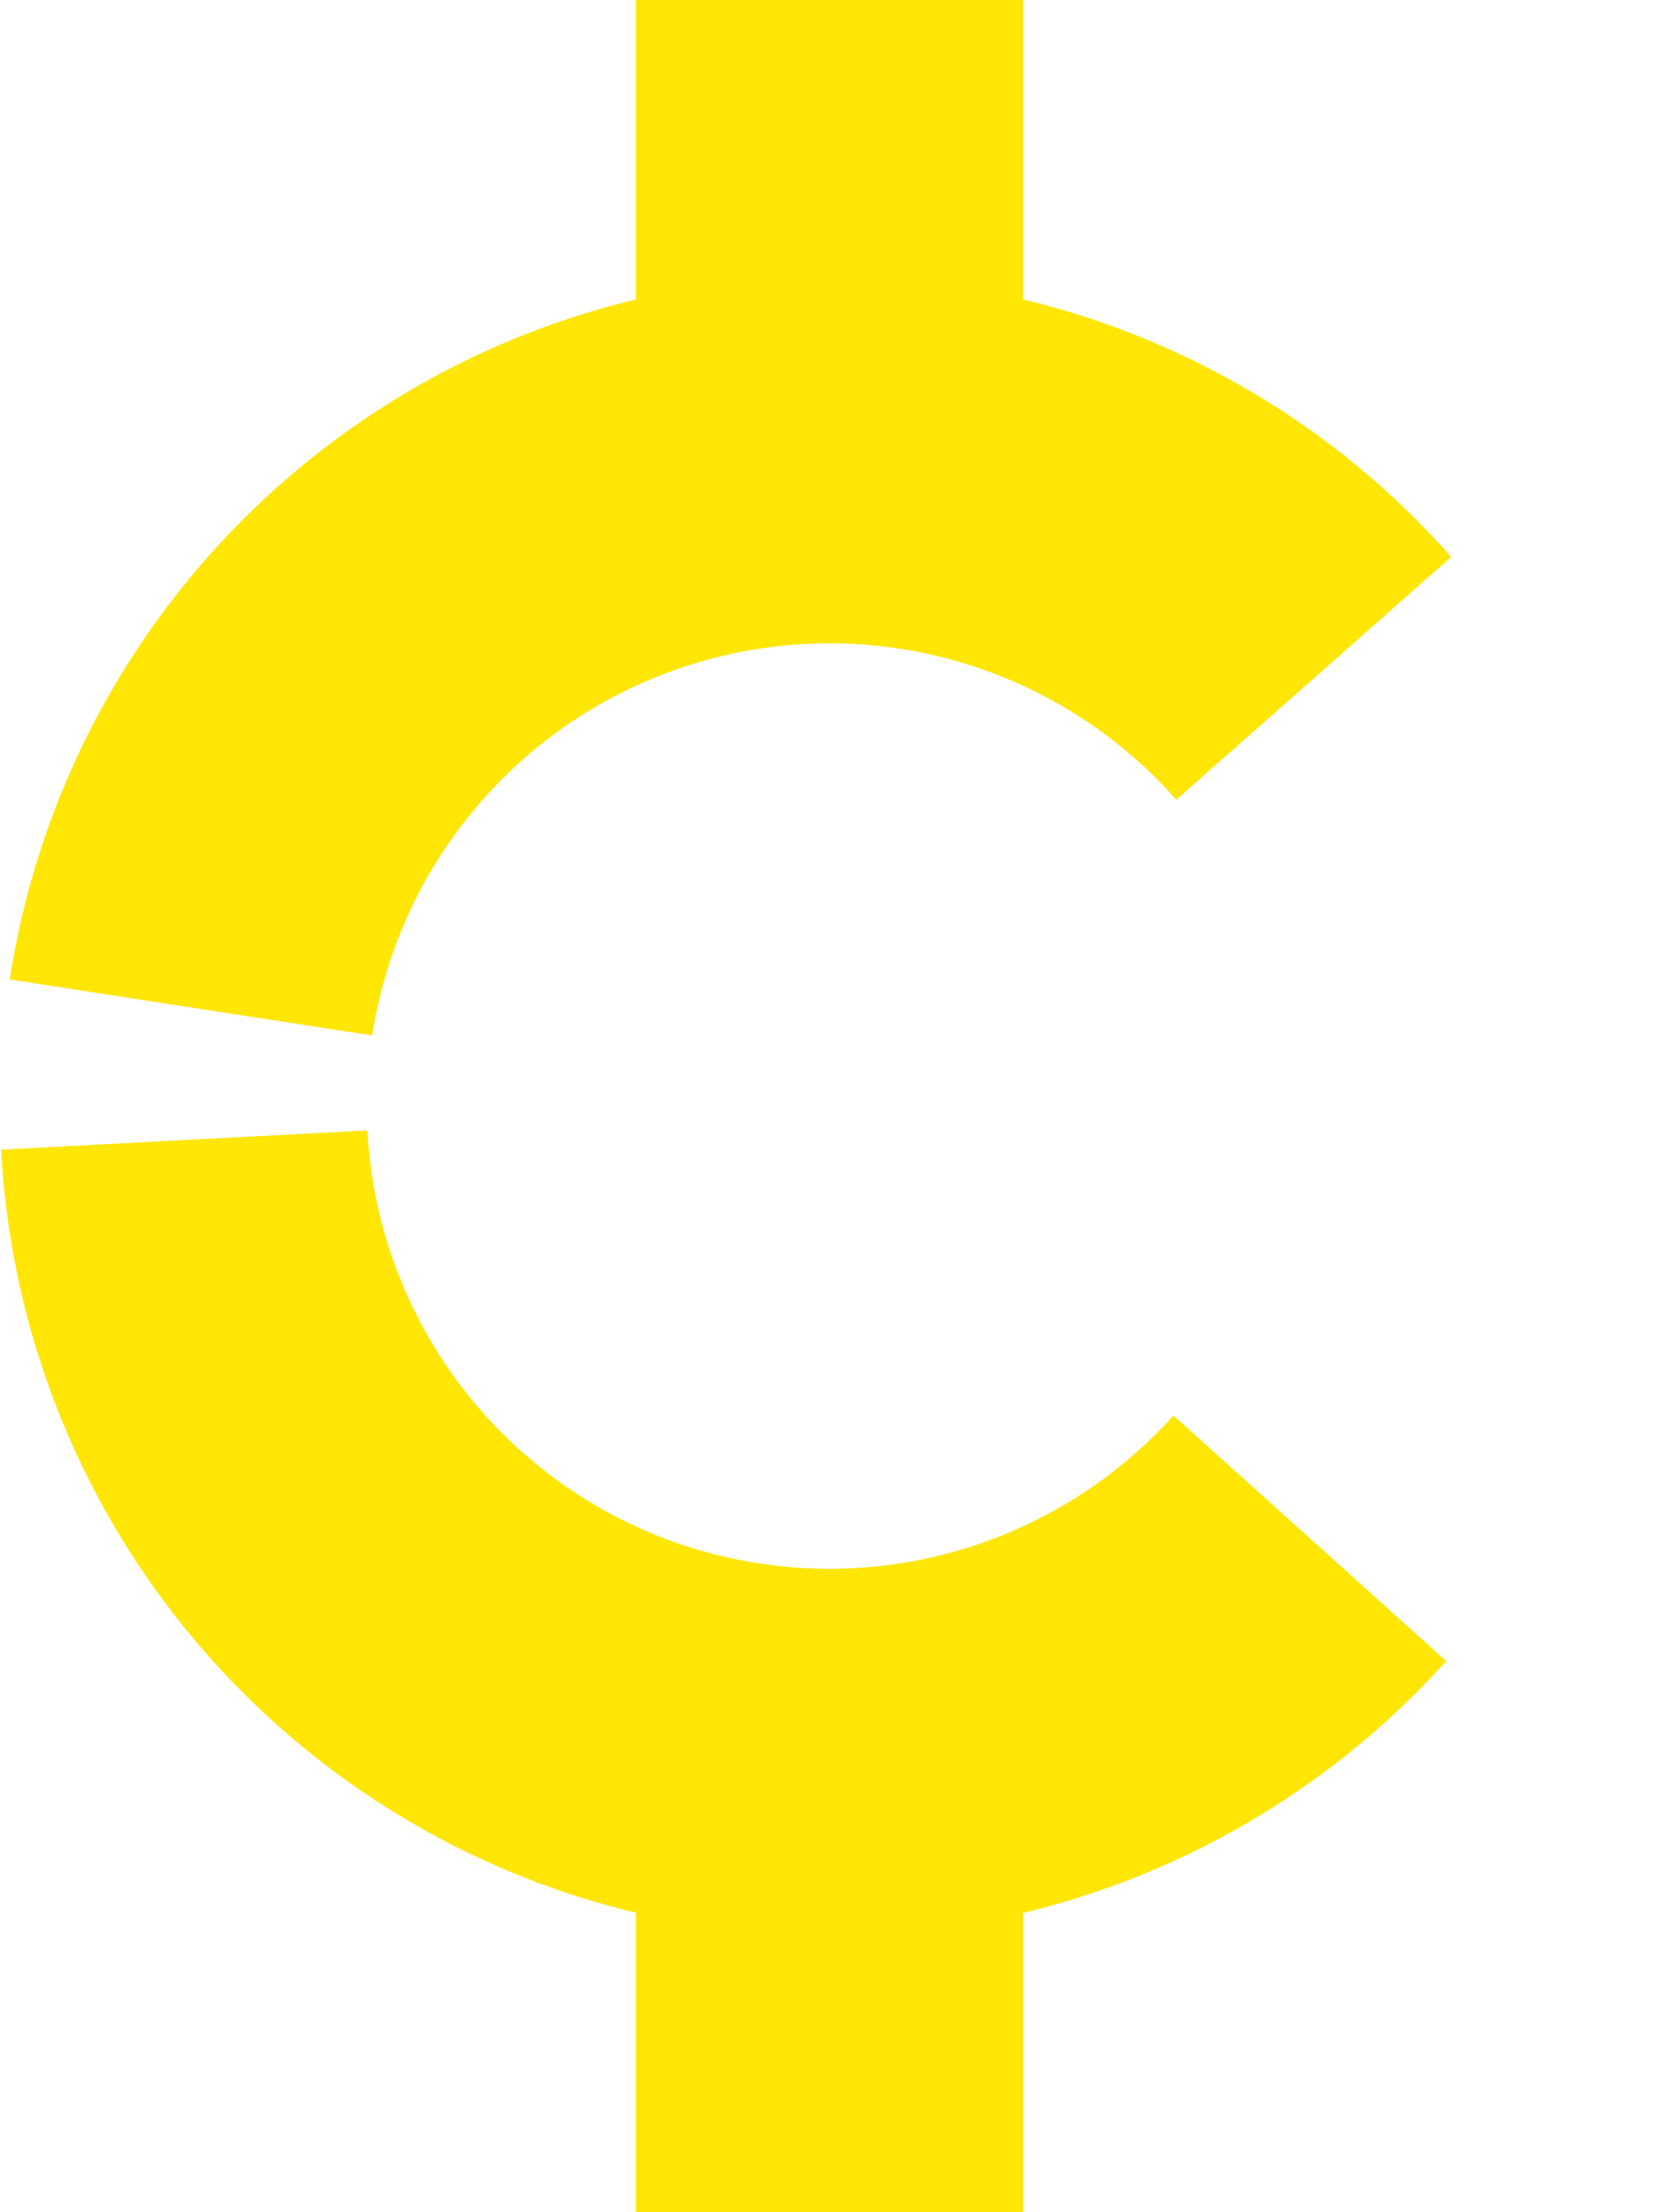 <svg width="60" height="80" viewBox="0 0 60 80" fill="none" xmlns="http://www.w3.org/2000/svg">
<path d="M23 0H37V14H23V0Z" fill="#FFE604"/>
<path d="M23 66H37V80H23V66Z" fill="#FFE604"/>
<path d="M52.298 60.07C48.328 64.48 43.14 67.614 37.39 69.076C31.639 70.537 25.584 70.261 19.991 68.281C14.397 66.301 9.517 62.708 5.966 57.954C2.415 53.2 0.353 47.501 0.041 41.575L13.287 40.879C13.461 44.184 14.611 47.364 16.592 50.016C18.573 52.668 21.296 54.673 24.416 55.777C27.537 56.882 30.914 57.036 34.123 56.22C37.331 55.405 40.225 53.657 42.439 51.196L52.298 60.07Z" fill="#FFE604"/>
<path d="M52.298 60.07C48.686 64.083 44.057 67.047 38.901 68.649C33.744 70.251 28.251 70.432 23 69.172L26.095 56.274C29.024 56.977 32.089 56.876 34.965 55.983C37.842 55.089 40.424 53.435 42.439 51.196L52.298 60.07Z" fill="#FFE604"/>
<path d="M0.352 35.42C1.222 29.787 3.679 24.518 7.435 20.231C11.191 15.943 16.092 12.815 21.562 11.211C27.032 9.608 32.846 9.596 38.322 11.177C43.798 12.759 48.711 15.867 52.485 20.14L42.544 28.921C40.438 26.537 37.698 24.803 34.643 23.921C31.587 23.039 28.344 23.045 25.293 23.94C22.241 24.834 19.507 26.579 17.412 28.971C15.316 31.363 13.945 34.303 13.46 37.445L0.352 35.42Z" fill="#FFE604"/>
</svg>
